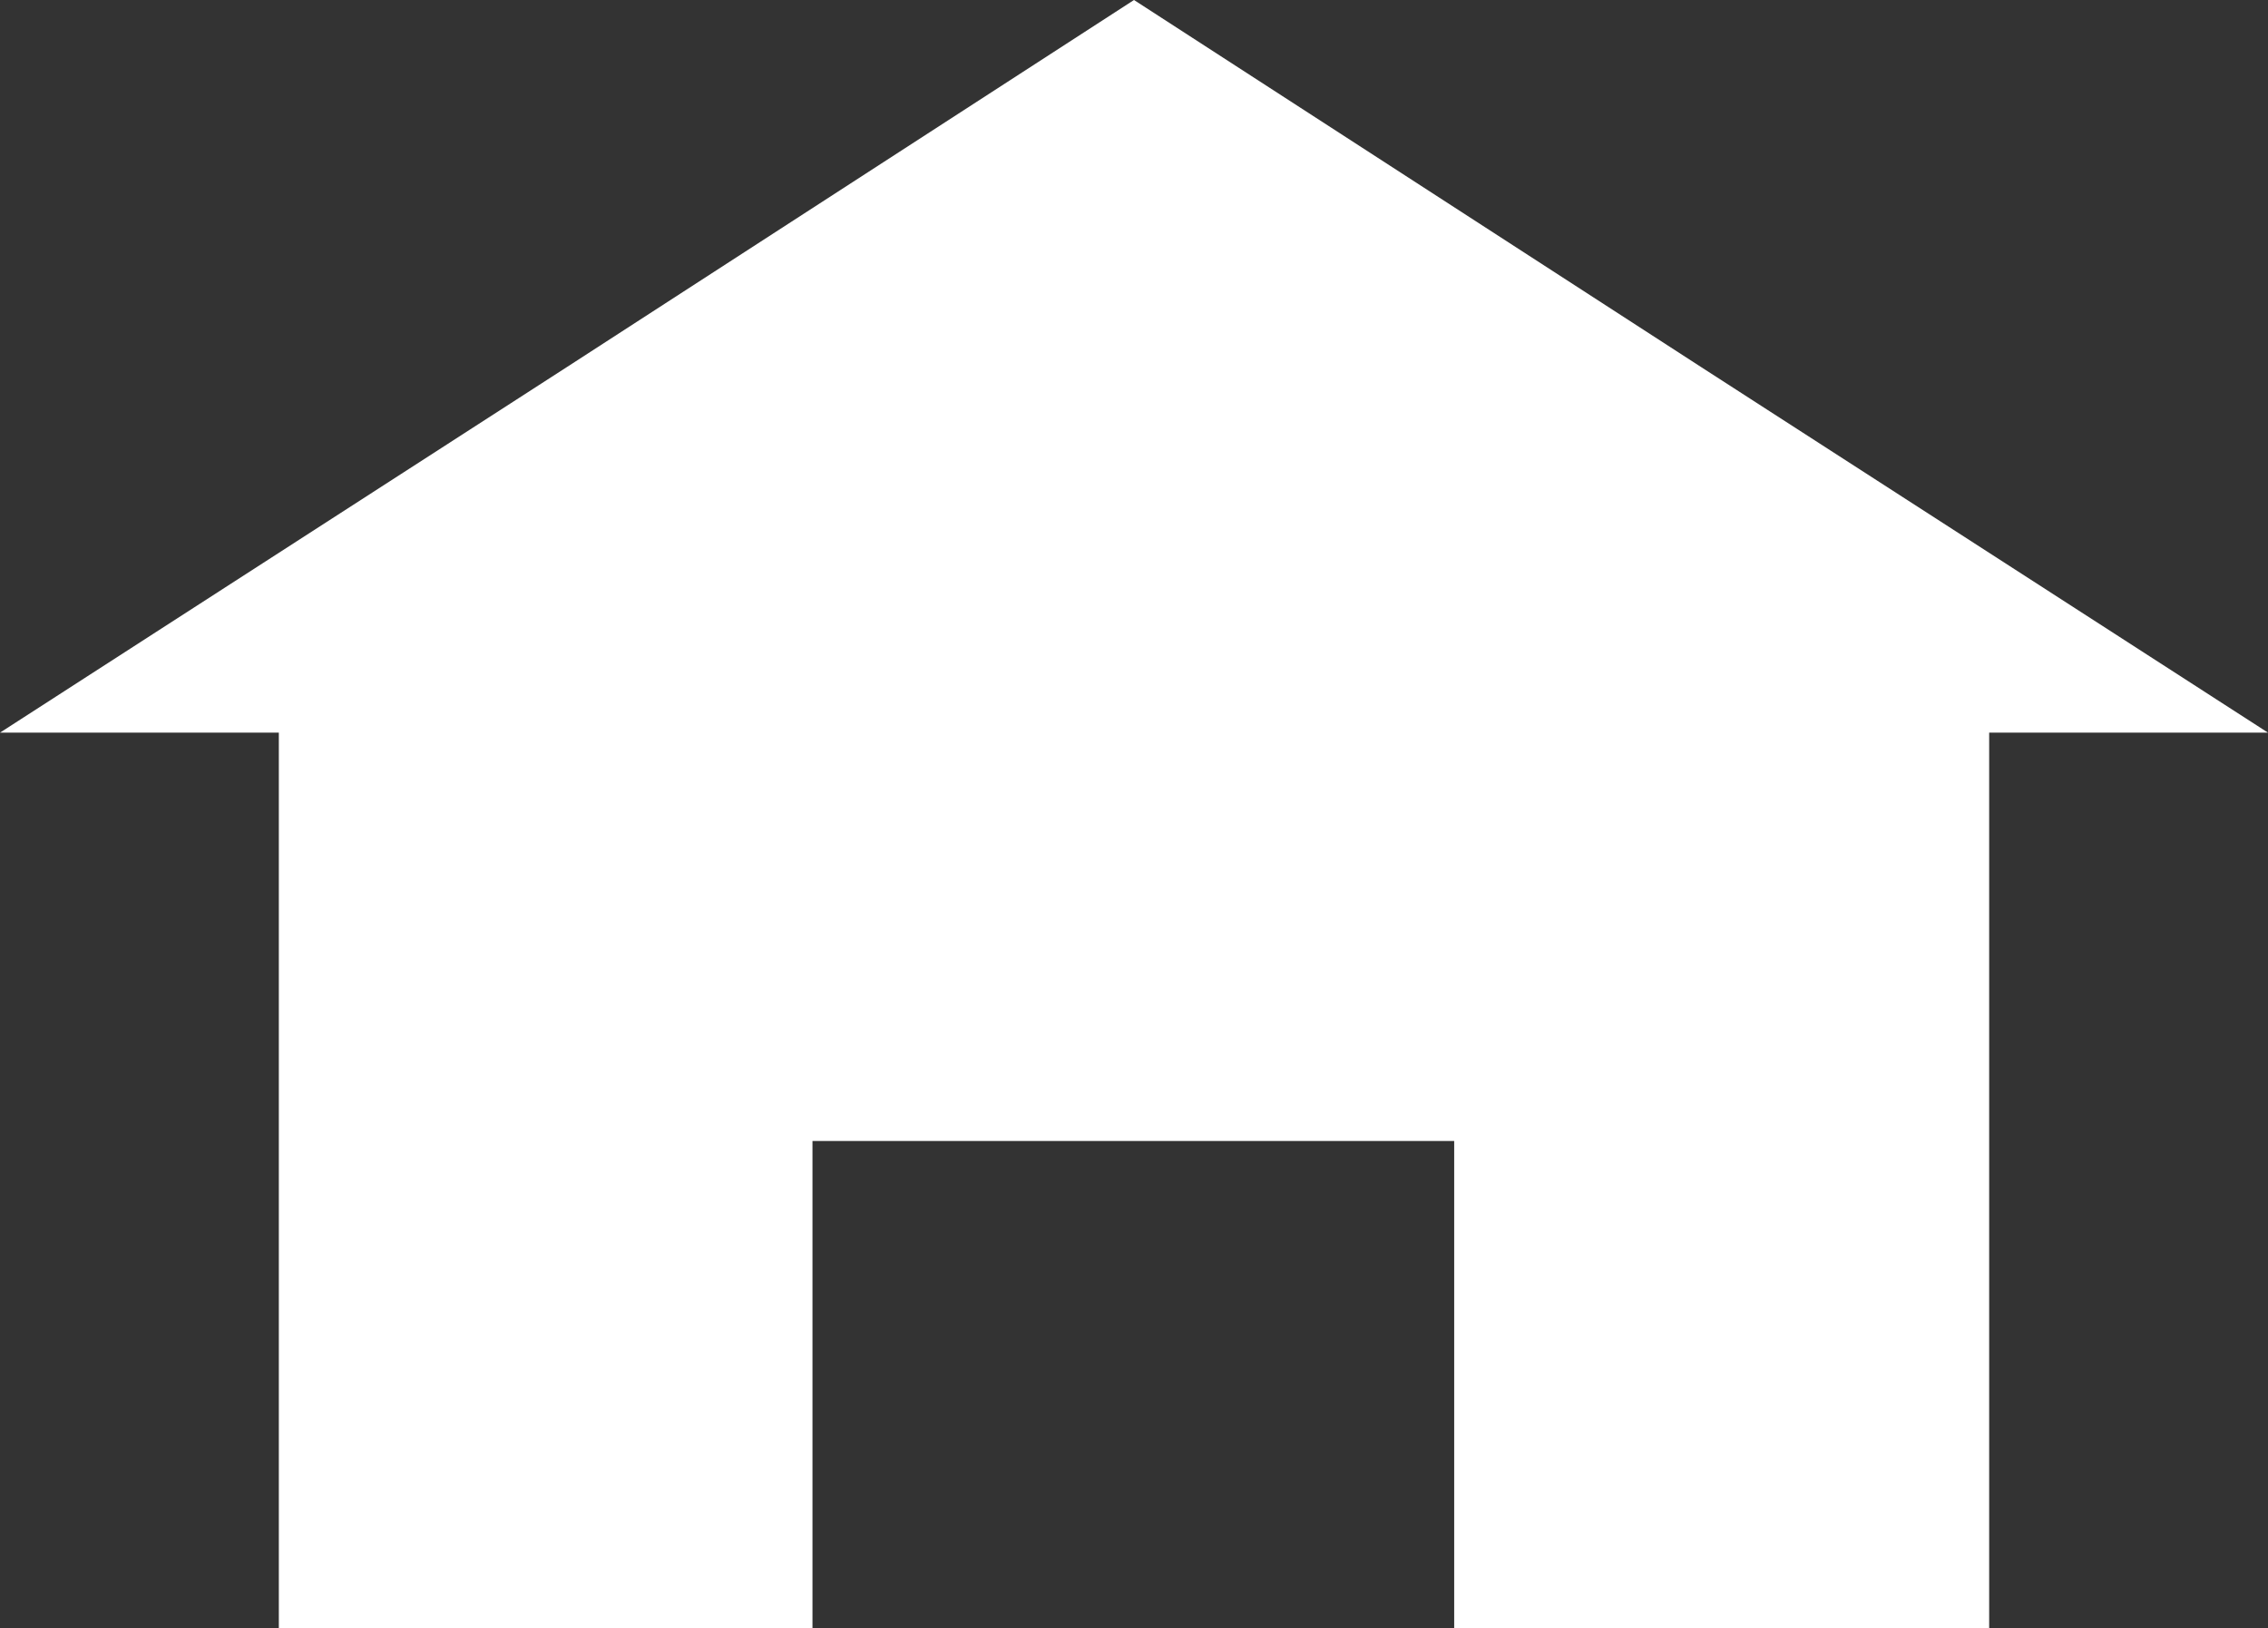 <svg xmlns="http://www.w3.org/2000/svg" viewBox="0 0 17 12.2"><rect x="0" y="0" width="17" height="12.2" fill="#333333" stroke="none"/><defs><style>.cls-1{fill:#fff;}</style></defs><g id="レイヤー_2" data-name="レイヤー 2"><g id="レイヤー_1-2" data-name="レイヤー 1"><polygon class="cls-1" points="17 5.49 12.75 2.75 8.5 0 4.25 2.75 0 5.49 2.09 5.49 2.09 12.2 6.09 12.2 6.09 8.55 10.9 8.55 10.9 12.2 14.91 12.2 14.91 5.49 17 5.49"/></g></g></svg>